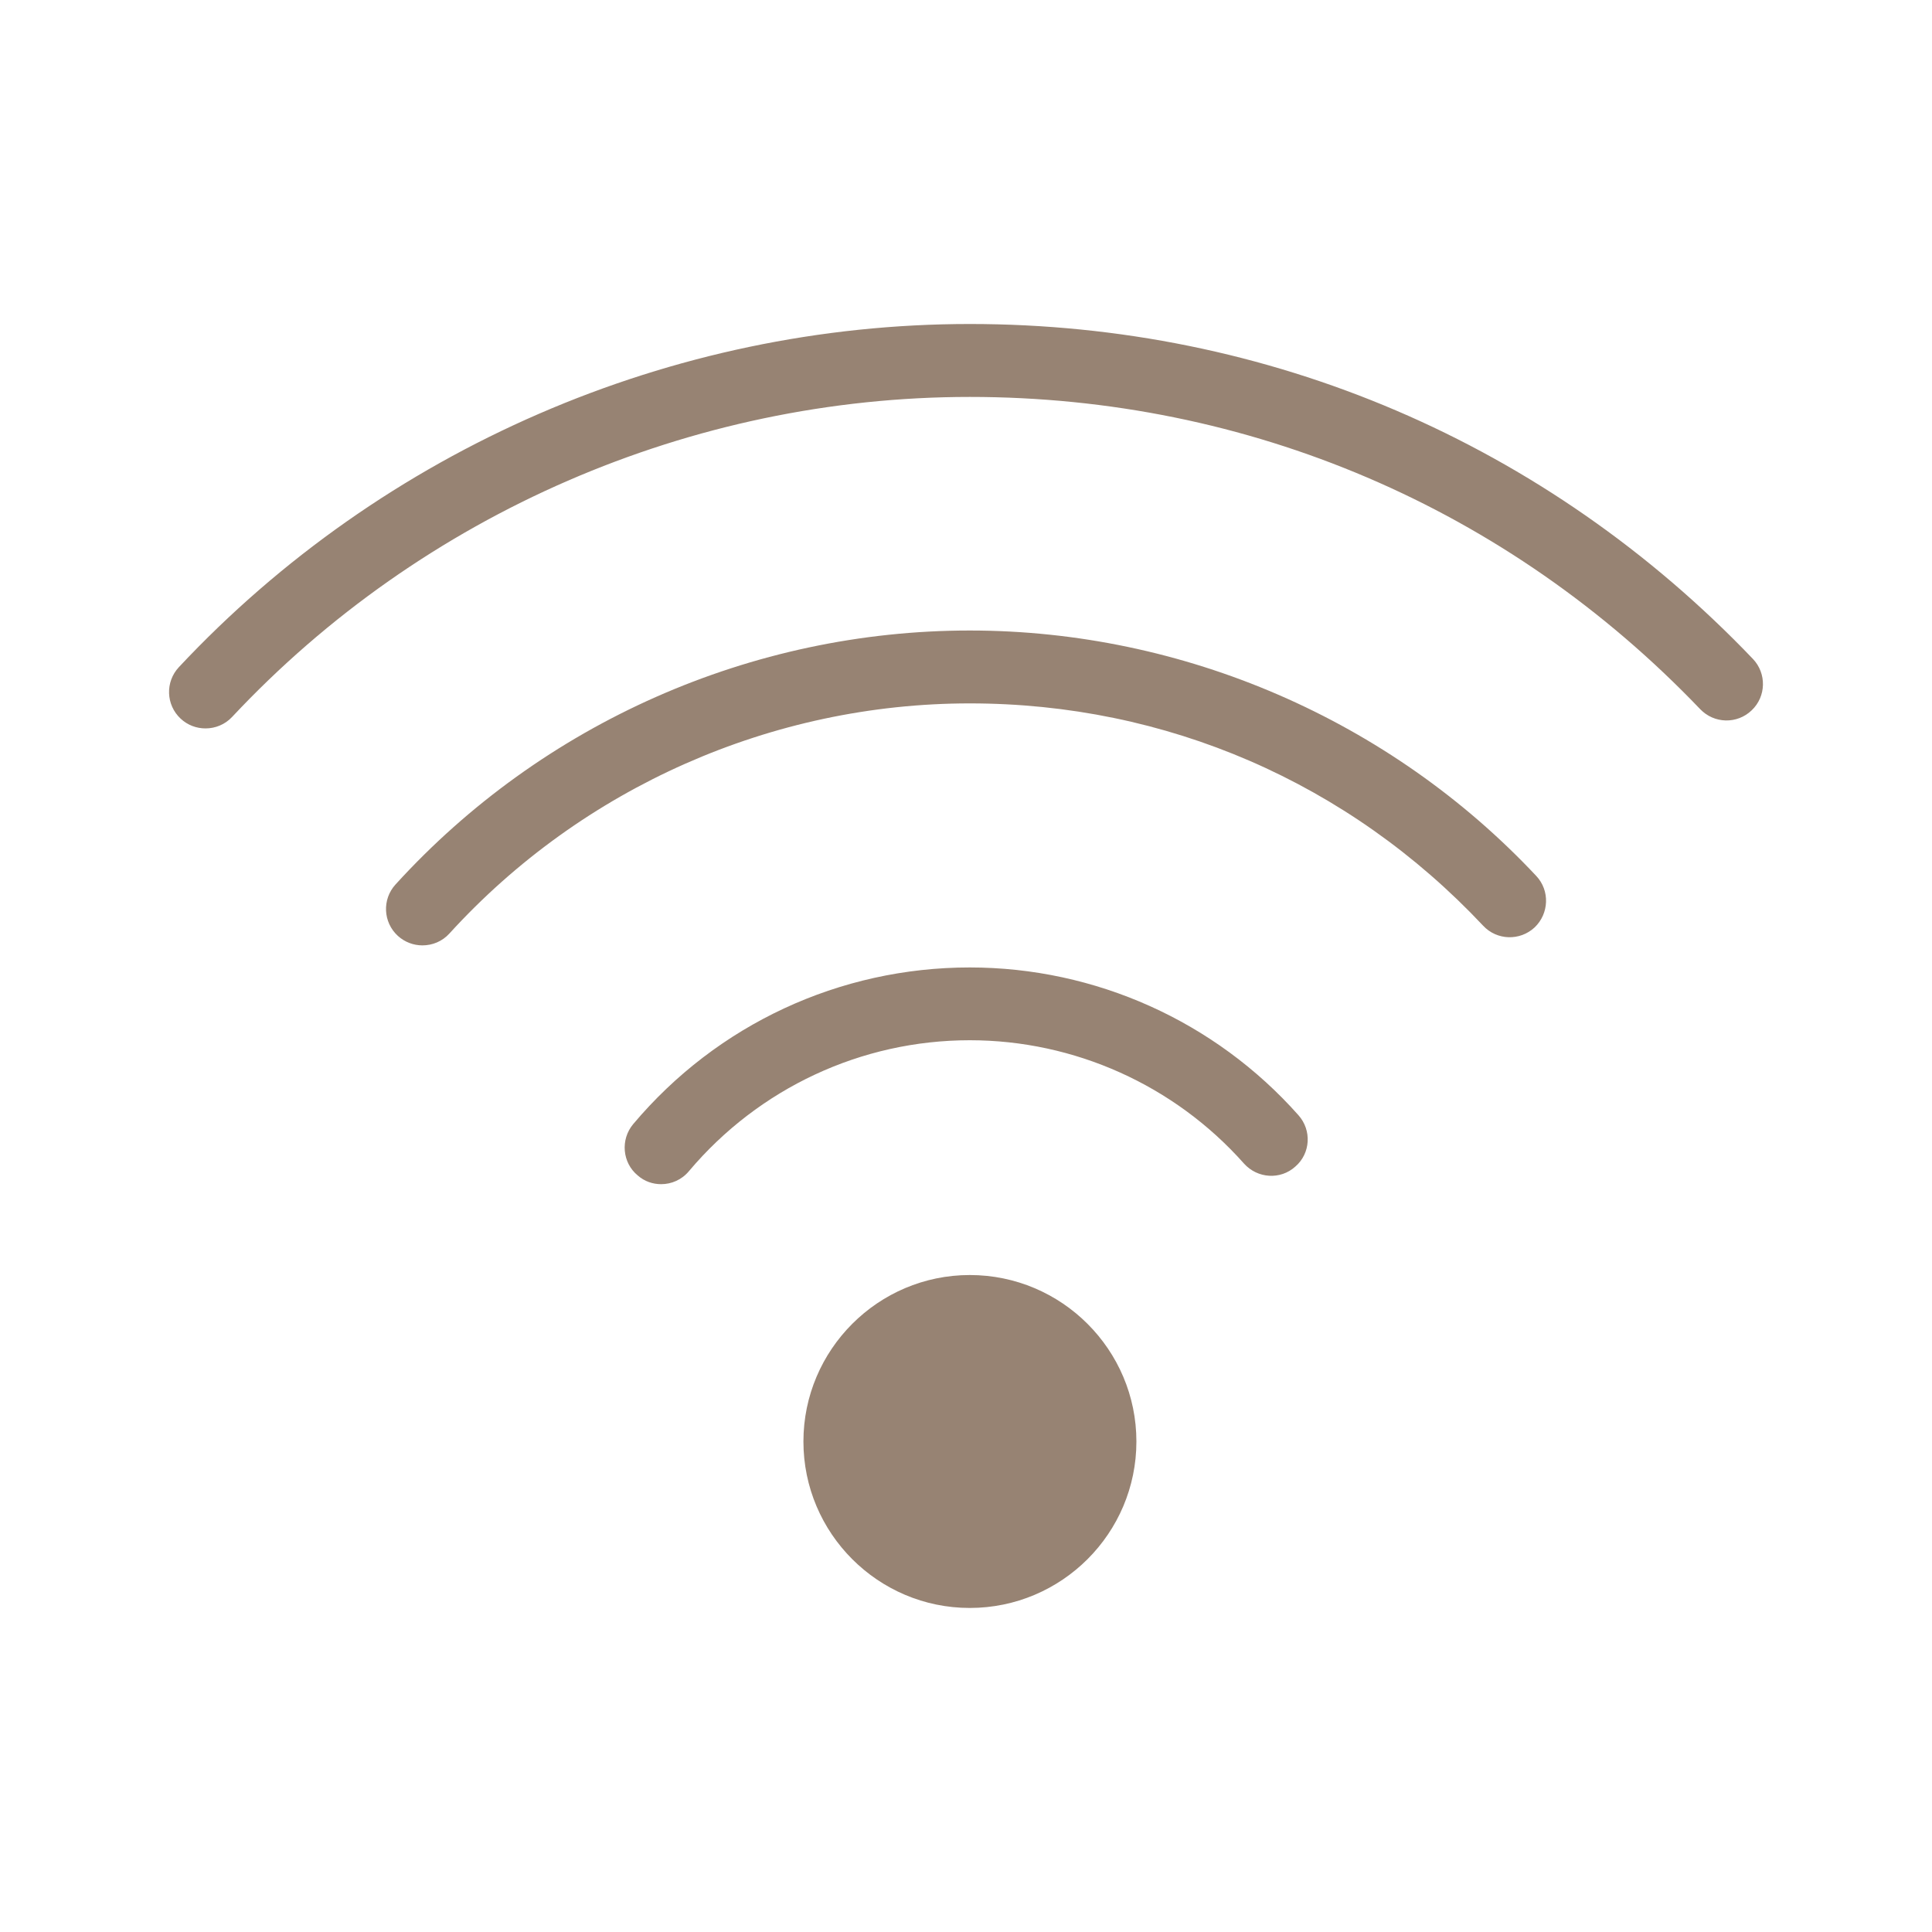 <svg width="40px" height="40px" enable-background="new 0 0 40 40" version="1.1" viewBox="0 0 40 40" xml:space="preserve" xmlns="http://www.w3.org/2000/svg">
<g fill="#978373">
	<path d="m20.078 20.03c-2.694 0-5.231 1.179-6.968 3.243-0.269 0.321-0.226 0.801 0.093 1.063 0.141 0.125 0.314 0.181 0.485 0.181 0.214 0 0.427-0.09 0.577-0.271 1.447-1.716 3.567-2.709 5.813-2.709 2.166 0 4.237 0.93 5.677 2.553 0.28 0.312 0.756 0.341 1.063 0.063 0.316-0.272 0.344-0.752 0.064-1.065-1.725-1.944-4.204-3.058-6.804-3.058z"/>
	<path d="m36.291 13.641c-4.273-4.472-10.028-6.933-16.213-6.933-6.178 0-12.148 2.589-16.374 7.104-0.285 0.304-0.27 0.782 0.036 1.067 0.146 0.136 0.329 0.202 0.516 0.202 0.199 0 0.402-0.079 0.55-0.238 3.942-4.21 9.509-6.625 15.272-6.625 5.769 0 11.138 2.296 15.123 6.465 0.289 0.301 0.764 0.313 1.066 0.023 0.302-0.287 0.311-0.765 0.024-1.065z"/>
	<path d="m20.078 26.398c-1.898 0-3.444 1.548-3.444 3.447s1.545 3.446 3.444 3.446c1.904 0 3.45-1.547 3.45-3.446s-1.547-3.447-3.45-3.447z"/>
	<path d="m20.078 13.054c-4.515 0-8.848 1.916-11.889 5.258-0.281 0.308-0.259 0.784 0.049 1.065 0.145 0.131 0.326 0.196 0.508 0.196 0.205 0 0.409-0.081 0.558-0.245 2.757-3.027 6.684-4.765 10.774-4.765 4.065 0 7.84 1.635 10.629 4.603 0.284 0.304 0.76 0.319 1.066 0.035 0.3-0.287 0.318-0.764 0.033-1.066-3.028-3.23-7.306-5.081-11.728-5.081z"/>
</g>
</svg>
